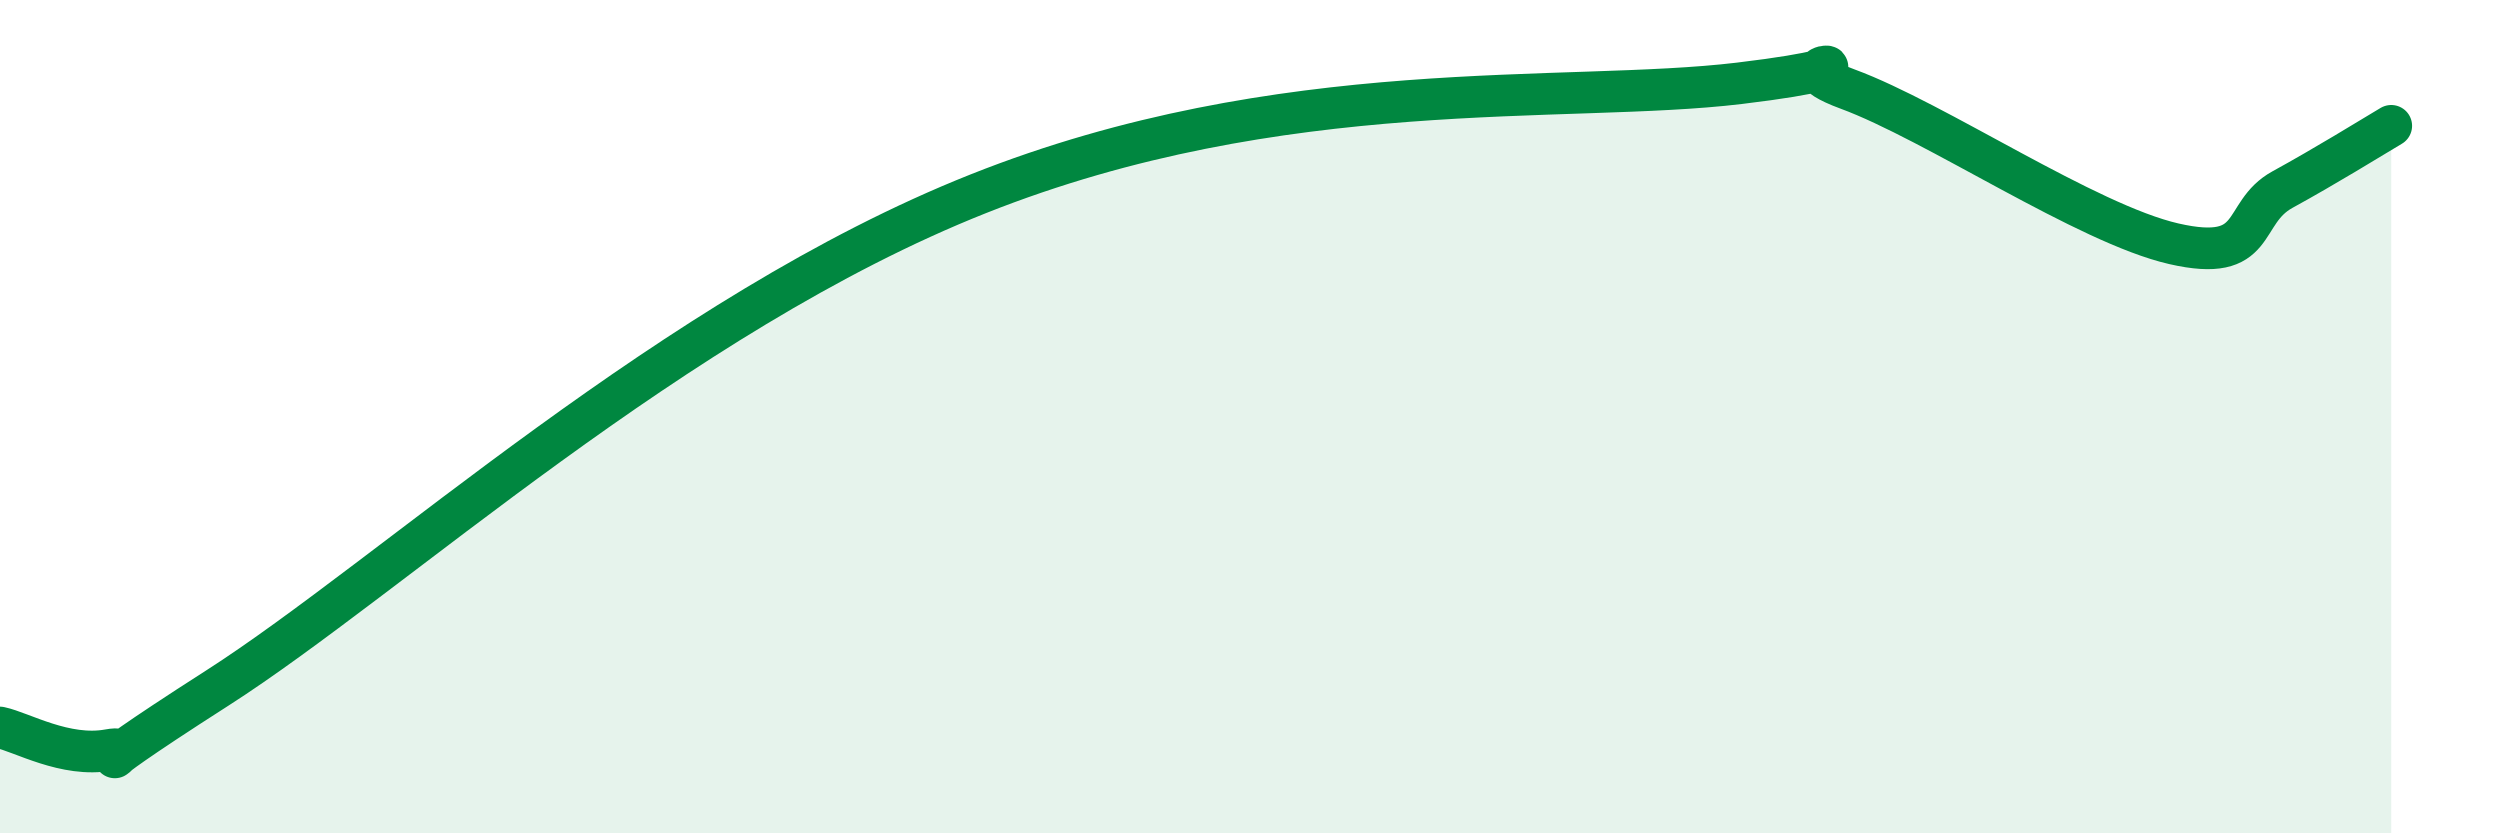 
    <svg width="60" height="20" viewBox="0 0 60 20" xmlns="http://www.w3.org/2000/svg">
      <path
        d="M 0,17.46 C 0.52,17.57 1.57,18.19 2.61,18 C 3.65,17.81 1.05,19.18 5.22,16.51 C 9.39,13.84 16.18,7.55 23.48,4.65 C 30.78,1.75 37.57,2.5 41.74,2 C 45.91,1.5 42.26,1.37 44.35,2.14 C 46.44,2.91 50.08,5.37 52.17,5.85 C 54.26,6.33 53.74,5.12 54.78,4.55 C 55.82,3.98 56.87,3.33 57.39,3.02L57.39 20L0 20Z"
        fill="#008740"
        opacity="0.1"
        stroke-linecap="round"
        stroke-linejoin="round"
      />
      <path
        d="M 0,17.46 C 0.52,17.57 1.57,18.19 2.61,18 C 3.65,17.81 1.05,19.18 5.22,16.51 C 9.39,13.84 16.18,7.55 23.48,4.65 C 30.78,1.75 37.57,2.5 41.74,2 C 45.91,1.5 42.26,1.37 44.35,2.14 C 46.44,2.91 50.08,5.37 52.17,5.85 C 54.26,6.33 53.74,5.12 54.78,4.55 C 55.82,3.98 56.87,3.33 57.39,3.02"
        stroke="#008740"
        stroke-width="1"
        fill="none"
        stroke-linecap="round"
        stroke-linejoin="round"
      />
    </svg>
  